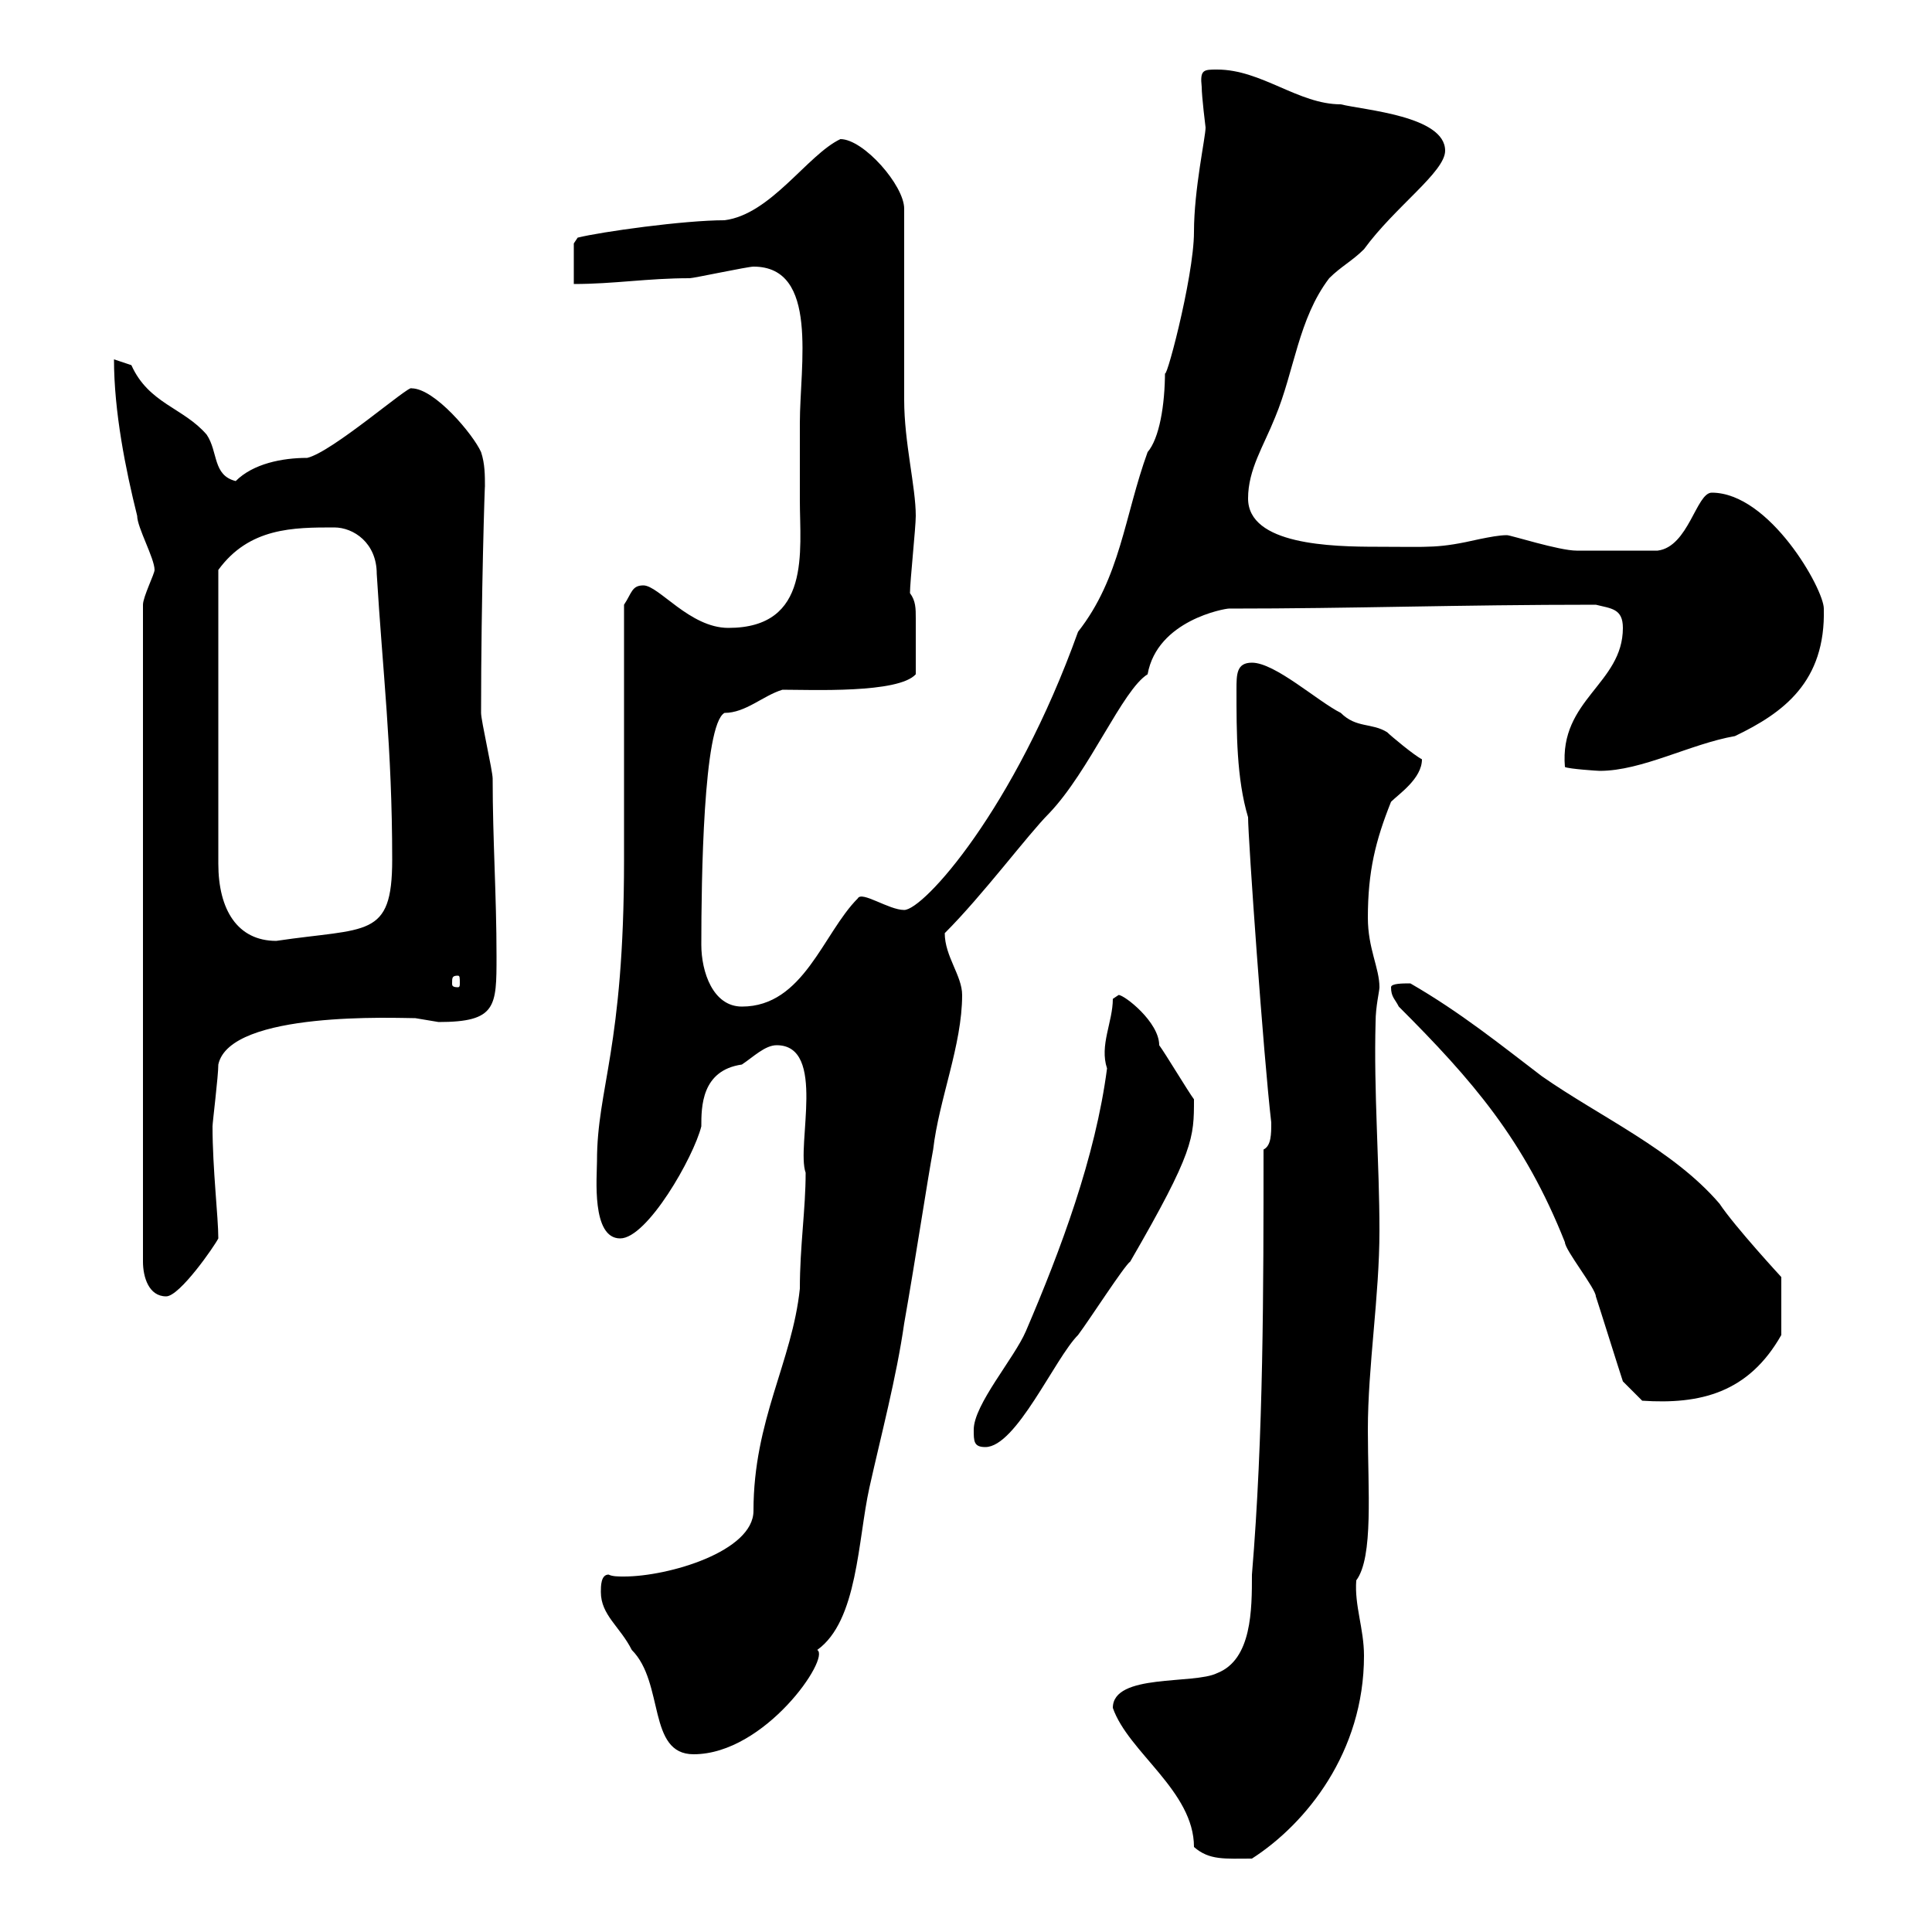 <svg xmlns="http://www.w3.org/2000/svg" xmlns:xlink="http://www.w3.org/1999/xlink" width="300" height="300"><path d="M172.80 265.20C175.20 272.10 185.40 278.10 185.40 286.80C187.80 288.90 190.20 288.60 194.40 288.60C202.80 283.20 211.80 272.10 211.80 257.10C211.80 252.90 210.30 249.30 210.60 245.40C213.30 241.80 212.40 231.30 212.40 222C212.40 212.10 214.20 201.30 214.20 191.10C214.20 180.60 213.30 169.50 213.60 158.70C213.60 156.30 214.20 153.90 214.20 153.30C214.20 150.30 212.40 147.30 212.40 142.50C212.40 135.30 213.60 130.50 216 124.50C217.20 123.30 220.80 120.90 220.80 117.90C219.60 117.30 216 114.30 215.40 113.70C213 112.20 210.60 113.10 208.20 110.70C204.60 108.90 198 102.90 194.40 102.90C192 102.90 192 104.70 192 107.10C192 113.70 192 120.90 193.80 126.90C193.80 130.20 196.20 164.10 197.40 174.30C197.40 176.10 197.40 177.90 196.20 178.50C196.20 200.10 196.20 222.90 194.40 244.50C194.40 249.90 194.40 257.70 189 259.80C185.40 261.60 172.80 259.80 172.80 265.20ZM93.30 247.20C93.30 250.80 96.30 252.60 98.10 256.20C103.20 261.30 100.50 272.40 107.70 272.40C118.80 272.40 129 257.40 126.90 256.20C133.20 251.70 133.20 239.10 135 231C136.80 222.90 139.20 213.90 140.40 205.50C142.20 195.30 144 183.30 144.90 178.50C145.80 170.70 149.40 162.30 149.40 154.50C149.40 151.50 146.70 148.50 146.70 144.90C152.70 138.90 159.60 129.60 162.90 126.30C169.20 119.70 174.30 107.10 178.20 104.70C179.70 96.30 190.20 94.50 190.80 94.50C210.30 94.50 226.20 93.90 247.80 93.90C250.20 94.50 252 94.50 252 97.50C252 106.20 242.10 108.60 243 119.10C243.60 119.40 248.10 119.70 248.40 119.70C255 119.70 262.50 115.50 269.40 114.30C276.90 110.70 283.50 105.90 283.20 94.50C283.20 91.50 274.80 76.50 265.80 76.50C263.40 76.50 262.20 84.90 257.40 85.50C250.80 85.50 246.60 85.50 244.80 85.50C242.10 85.50 234.60 83.10 234 83.10C232.80 83.10 231.30 83.40 229.80 83.70C223.20 85.20 222.30 84.90 213.90 84.90C206.70 84.90 193.80 84.60 193.80 77.40C193.80 72.90 196.20 69.30 198 64.80C201 57.60 201.60 49.50 206.40 43.20C208.20 41.40 210 40.50 211.80 38.70C216.60 32.10 224.40 26.70 224.40 23.40C224.40 18 211.80 17.10 208.20 16.20C201.60 16.20 195.90 10.80 189 10.80C186.90 10.80 186.30 10.80 186.60 13.50C186.60 15 187.20 19.80 187.20 19.80C187.20 21.30 185.40 29.40 185.40 36C185.40 43.20 180.60 60.90 180.90 57.60C180.90 63 180 68.10 178.20 70.20C174.60 80.10 174 89.70 167.40 98.10C157.50 125.70 143.40 141.30 140.40 141.30C138 141.30 133.80 138.30 133.20 139.50C127.80 144.90 124.80 156.30 115.20 156.30C110.70 156.30 108.90 150.90 108.90 146.70C108.90 136.80 109.20 112.50 112.50 110.70C115.80 110.70 118.50 108 121.50 107.10C126 107.10 139.50 107.70 142.20 104.70C142.20 101.10 142.20 99 142.20 96C142.20 94.50 142.20 93.30 141.30 92.10C141.30 90.30 142.20 81.90 142.20 80.10C142.20 75.60 140.40 68.70 140.40 62.10L140.40 32.40C140.40 28.80 134.10 21.60 130.50 21.60C125.40 24 119.70 33.30 112.50 34.20C106.20 34.20 93.30 36 89.70 36.90L89.10 37.80L89.10 44.10C95.40 44.10 100.50 43.20 107.10 43.20C107.70 43.20 116.10 41.40 117 41.40C127.20 41.40 124.20 56.70 124.20 65.70C124.20 70.20 124.20 74.10 124.20 77.70C124.20 85.50 126 97.50 113.10 97.50C107.10 97.50 102.30 90.90 99.90 90.90C98.10 90.90 98.10 92.10 96.90 93.90C96.90 99.90 96.90 126.90 96.90 133.50C96.90 162.90 92.70 168.90 92.70 180.30C92.70 182.70 91.80 192.30 96.30 192.30C100.50 192.30 107.70 179.70 108.90 174.90C108.90 171.90 108.90 166.20 115.20 165.30C117 164.10 118.80 162.30 120.60 162.30C128.40 162.30 123.60 177.90 125.10 182.10C125.10 187.80 124.20 193.50 124.20 200.10C123 211.50 117 220.50 117 234.60C117 240.90 103.80 244.80 96.90 244.80C96 244.80 95.10 244.80 94.50 244.50C93.30 244.50 93.30 246.30 93.30 247.20ZM151.20 222C151.20 223.80 151.20 224.70 153 224.70C157.80 224.70 163.80 210.90 167.40 207.30C169.20 204.90 174.60 196.50 175.50 195.90C185.40 178.80 185.40 176.70 185.40 170.70C184.50 169.50 180.90 163.50 180 162.30C180 158.70 174.60 154.50 173.70 154.50C173.70 154.50 172.80 155.10 172.80 155.10C172.80 158.70 170.70 162.30 171.90 165.90C170.10 179.70 164.70 194.10 159.30 206.70C157.50 210.90 151.20 218.10 151.20 222ZM252 214.50L255 217.50C264 218.10 271.50 216.30 276.60 207.30L276.60 198.30C276.60 198.30 269.40 190.50 267 186.90C259.80 178.50 248.40 173.40 239.40 167.10C233.10 162.30 226.80 157.20 219 152.70C217.80 152.70 216 152.70 216 153.30C216 154.80 216.60 155.10 217.20 156.30C228.60 167.70 236.70 177 243 192.90C243 194.10 247.80 200.10 247.80 201.30C248.40 203.10 251.40 212.70 252 214.50ZM22.20 93.90L22.20 195.90C22.20 198.30 23.10 201.30 25.80 201.30C27.90 201.30 33.30 193.50 33.90 192.30C33.90 189 33 181.50 33 174.90C33 174.30 33.90 167.10 33.90 165.30C35.70 156.90 61.80 158.10 64.50 158.10C64.50 158.10 68.10 158.70 68.10 158.70C77.10 158.70 77.10 156.30 77.10 148.50C77.10 138.90 76.50 130.50 76.50 120.90C76.50 119.70 74.70 111.90 74.70 110.70C74.70 92.40 75.30 74.40 75.30 75.60C75.30 73.80 75.30 72 74.70 70.20C73.50 67.50 67.50 60.30 63.90 60.30C63.60 59.70 51.60 70.20 47.70 71.10C43.80 71.10 39.30 72 36.60 74.70C33 73.80 33.90 70.20 32.10 67.50C28.50 63.30 23.10 62.70 20.40 56.70C20.40 56.70 17.70 55.80 17.70 55.80C17.70 63.90 19.50 72.90 21.30 80.10C21.30 81.90 24 86.70 24 88.50C24 89.10 22.20 92.70 22.20 93.90ZM71.10 151.50C71.40 151.50 71.40 151.80 71.40 152.70C71.40 153 71.40 153.30 71.10 153.30C70.20 153.30 70.20 153 70.20 152.70C70.20 151.80 70.20 151.50 71.10 151.50ZM51.90 81.90C54.90 81.90 58.50 84.30 58.50 89.10C59.40 104.10 60.90 116.10 60.90 133.50C60.90 145.80 57 144 42.90 146.10C36.90 146.10 33.90 141.30 33.90 134.10L33.90 88.50C38.70 81.90 45.60 81.90 51.90 81.90Z"/></svg>